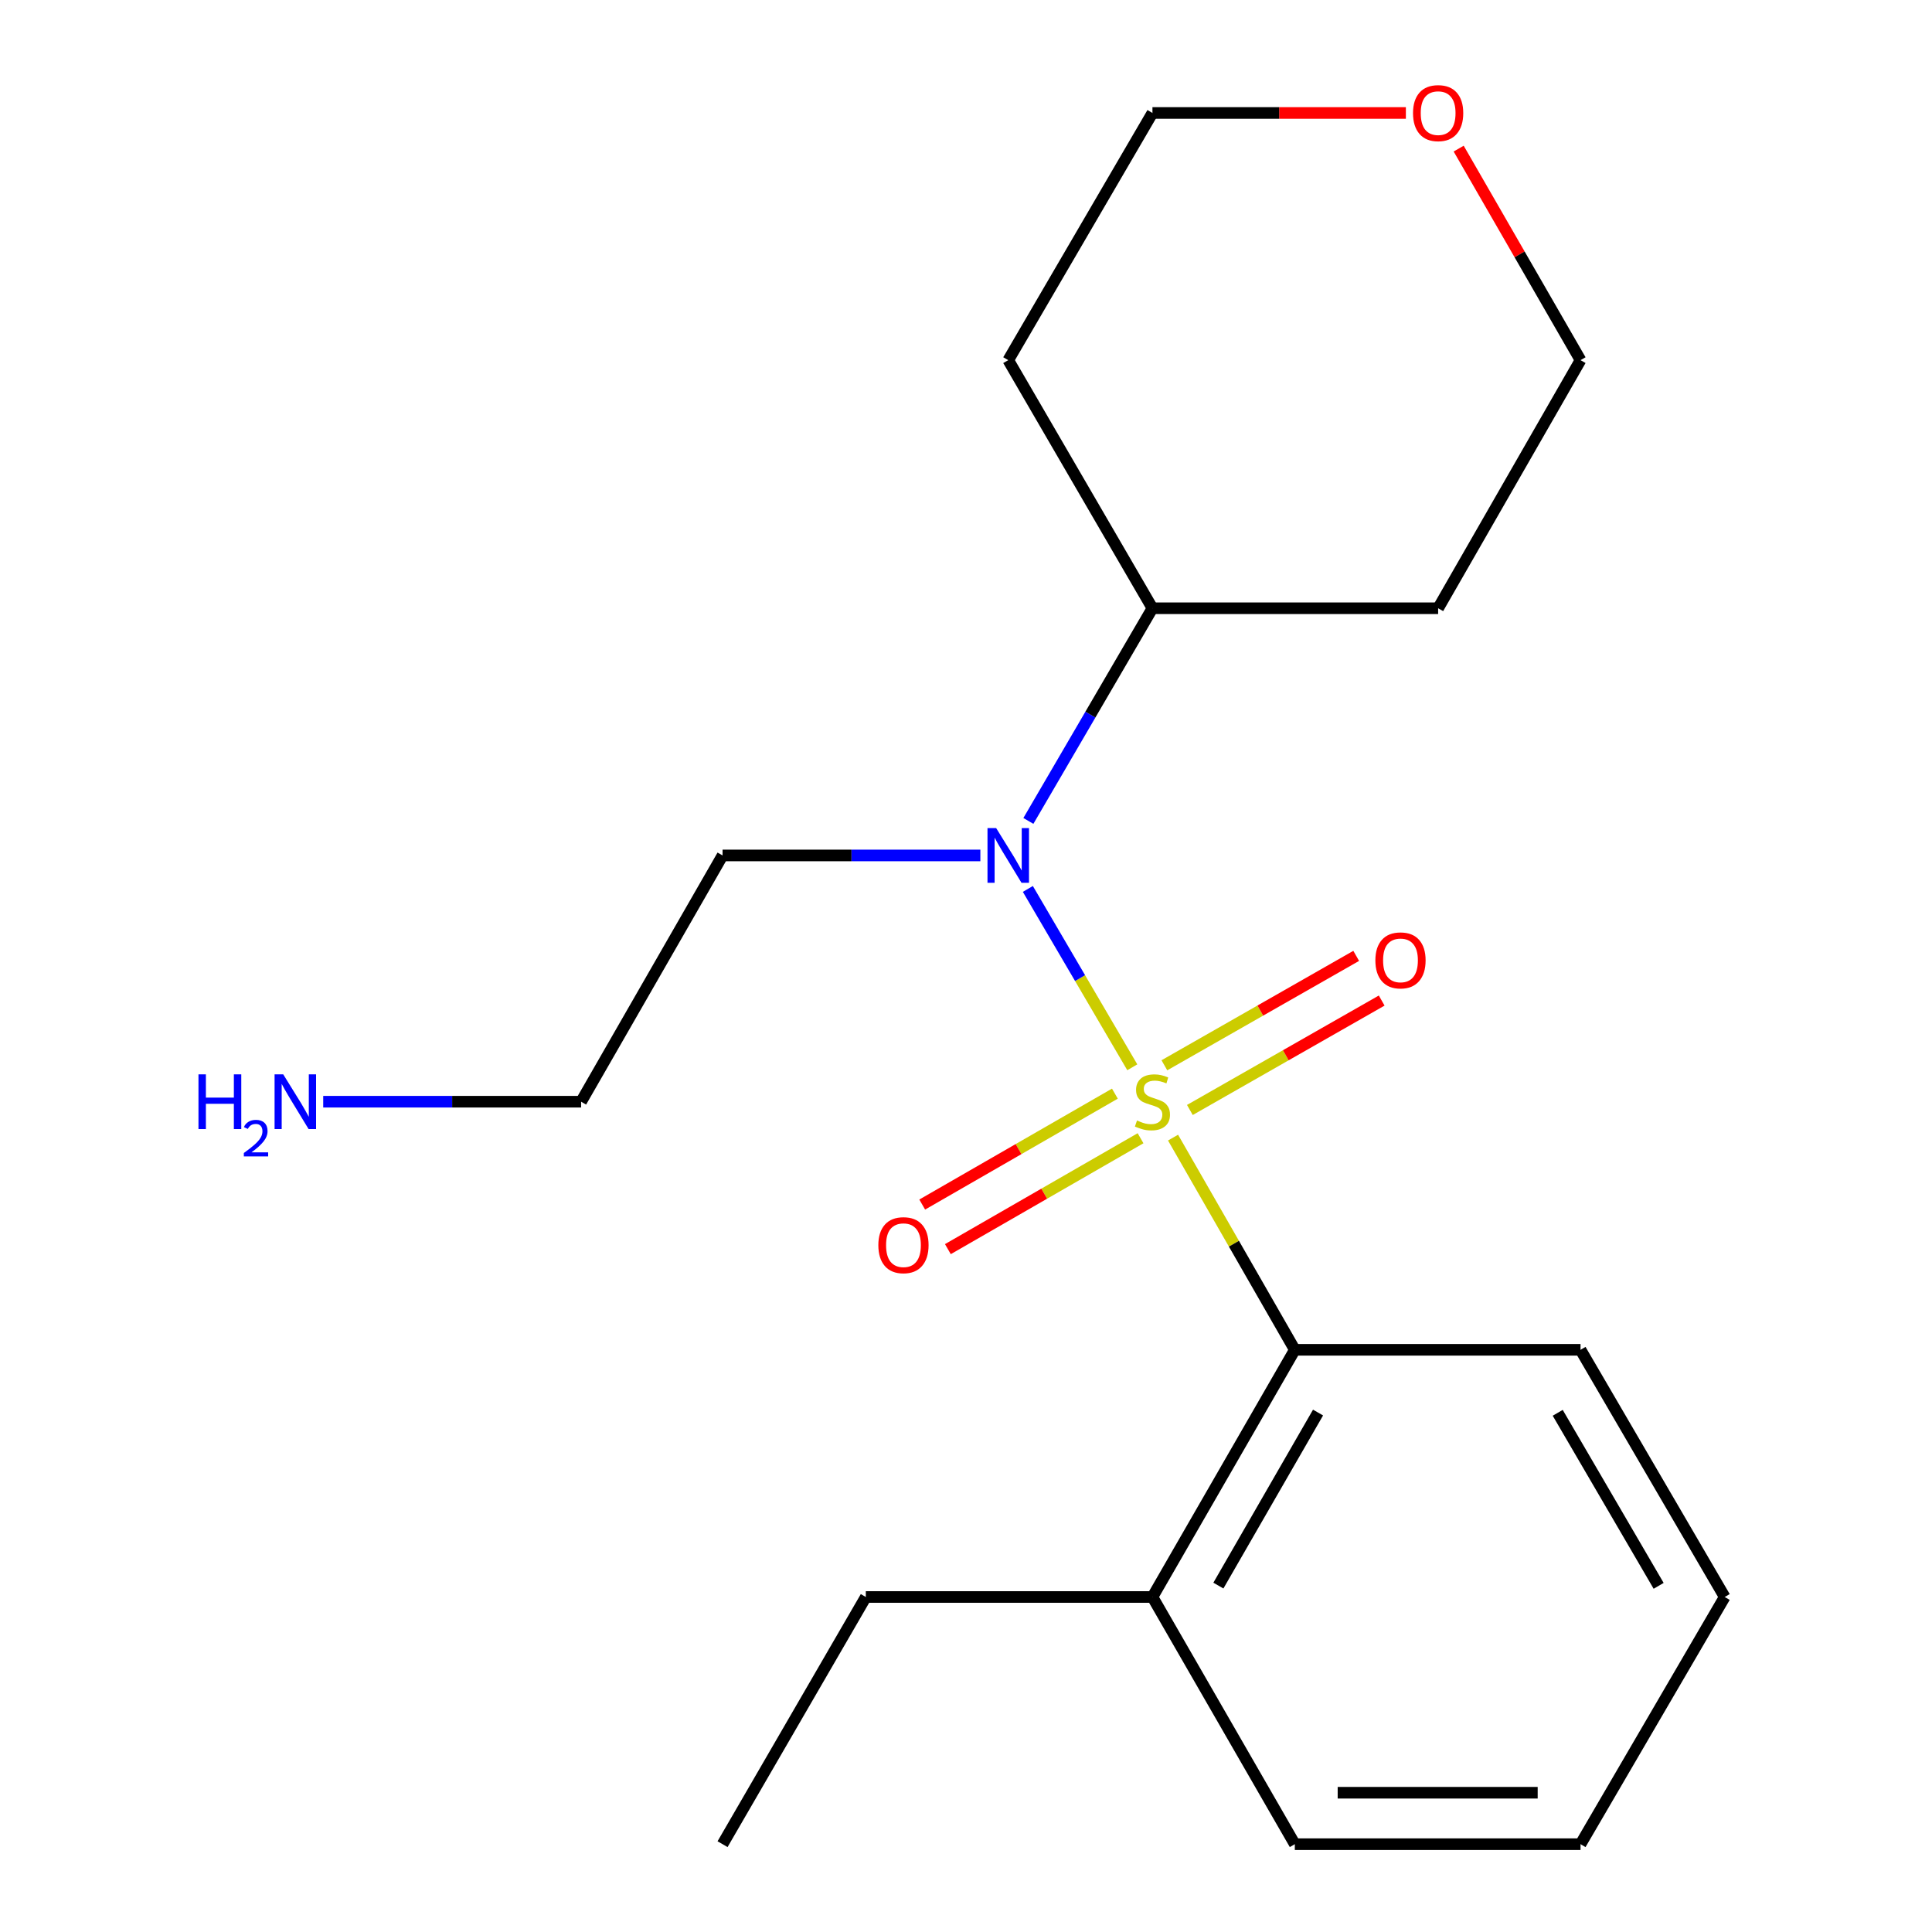 <?xml version='1.0' encoding='iso-8859-1'?>
<svg version='1.1' baseProfile='full'
              xmlns='http://www.w3.org/2000/svg'
                      xmlns:rdkit='http://www.rdkit.org/xml'
                      xmlns:xlink='http://www.w3.org/1999/xlink'
                  xml:space='preserve'
width='1000px' height='1000px' viewBox='0 0 1000 1000'>
<!-- END OF HEADER -->
<rect style='opacity:1.0;fill:#FFFFFF;stroke:none' width='1000' height='1000' x='0' y='0'> </rect>
<path class='bond-0' d='M 586.074,552.43 L 559.046,506.27' style='fill:none;fill-rule:evenodd;stroke:#CCCC00;stroke-width:6px;stroke-linecap:butt;stroke-linejoin:miter;stroke-opacity:1' />
<path class='bond-0' d='M 559.046,506.27 L 532.017,460.11' style='fill:none;fill-rule:evenodd;stroke:#0000FF;stroke-width:6px;stroke-linecap:butt;stroke-linejoin:miter;stroke-opacity:1' />
<path class='bond-1' d='M 607.167,588.824 L 638.681,643.742' style='fill:none;fill-rule:evenodd;stroke:#CCCC00;stroke-width:6px;stroke-linecap:butt;stroke-linejoin:miter;stroke-opacity:1' />
<path class='bond-1' d='M 638.681,643.742 L 670.196,698.659' style='fill:none;fill-rule:evenodd;stroke:#000000;stroke-width:6px;stroke-linecap:butt;stroke-linejoin:miter;stroke-opacity:1' />
<path class='bond-2' d='M 615.877,574.521 L 665.519,546.205' style='fill:none;fill-rule:evenodd;stroke:#CCCC00;stroke-width:6px;stroke-linecap:butt;stroke-linejoin:miter;stroke-opacity:1' />
<path class='bond-2' d='M 665.519,546.205 L 715.161,517.889' style='fill:none;fill-rule:evenodd;stroke:#FF0000;stroke-width:6px;stroke-linecap:butt;stroke-linejoin:miter;stroke-opacity:1' />
<path class='bond-2' d='M 602.682,551.39 L 652.324,523.073' style='fill:none;fill-rule:evenodd;stroke:#CCCC00;stroke-width:6px;stroke-linecap:butt;stroke-linejoin:miter;stroke-opacity:1' />
<path class='bond-2' d='M 652.324,523.073 L 701.966,494.757' style='fill:none;fill-rule:evenodd;stroke:#FF0000;stroke-width:6px;stroke-linecap:butt;stroke-linejoin:miter;stroke-opacity:1' />
<path class='bond-3' d='M 577.064,566.069 L 527.2,594.771' style='fill:none;fill-rule:evenodd;stroke:#CCCC00;stroke-width:6px;stroke-linecap:butt;stroke-linejoin:miter;stroke-opacity:1' />
<path class='bond-3' d='M 527.2,594.771 L 477.335,623.472' style='fill:none;fill-rule:evenodd;stroke:#FF0000;stroke-width:6px;stroke-linecap:butt;stroke-linejoin:miter;stroke-opacity:1' />
<path class='bond-3' d='M 590.349,589.149 L 540.484,617.851' style='fill:none;fill-rule:evenodd;stroke:#CCCC00;stroke-width:6px;stroke-linecap:butt;stroke-linejoin:miter;stroke-opacity:1' />
<path class='bond-3' d='M 540.484,617.851 L 490.62,646.552' style='fill:none;fill-rule:evenodd;stroke:#FF0000;stroke-width:6px;stroke-linecap:butt;stroke-linejoin:miter;stroke-opacity:1' />
<path class='bond-4' d='M 532.287,424.91 L 564.395,369.87' style='fill:none;fill-rule:evenodd;stroke:#0000FF;stroke-width:6px;stroke-linecap:butt;stroke-linejoin:miter;stroke-opacity:1' />
<path class='bond-4' d='M 564.395,369.87 L 596.504,314.83' style='fill:none;fill-rule:evenodd;stroke:#000000;stroke-width:6px;stroke-linecap:butt;stroke-linejoin:miter;stroke-opacity:1' />
<path class='bond-7' d='M 507.429,442.773 L 440.712,442.773' style='fill:none;fill-rule:evenodd;stroke:#0000FF;stroke-width:6px;stroke-linecap:butt;stroke-linejoin:miter;stroke-opacity:1' />
<path class='bond-7' d='M 440.712,442.773 L 373.994,442.773' style='fill:none;fill-rule:evenodd;stroke:#000000;stroke-width:6px;stroke-linecap:butt;stroke-linejoin:miter;stroke-opacity:1' />
<path class='bond-5' d='M 670.196,698.659 L 596.504,826.602' style='fill:none;fill-rule:evenodd;stroke:#000000;stroke-width:6px;stroke-linecap:butt;stroke-linejoin:miter;stroke-opacity:1' />
<path class='bond-5' d='M 682.218,731.142 L 630.634,820.702' style='fill:none;fill-rule:evenodd;stroke:#000000;stroke-width:6px;stroke-linecap:butt;stroke-linejoin:miter;stroke-opacity:1' />
<path class='bond-11' d='M 670.196,698.659 L 818.082,698.659' style='fill:none;fill-rule:evenodd;stroke:#000000;stroke-width:6px;stroke-linecap:butt;stroke-linejoin:miter;stroke-opacity:1' />
<path class='bond-8' d='M 596.504,314.83 L 744.376,314.83' style='fill:none;fill-rule:evenodd;stroke:#000000;stroke-width:6px;stroke-linecap:butt;stroke-linejoin:miter;stroke-opacity:1' />
<path class='bond-9' d='M 596.504,314.83 L 521.866,186.413' style='fill:none;fill-rule:evenodd;stroke:#000000;stroke-width:6px;stroke-linecap:butt;stroke-linejoin:miter;stroke-opacity:1' />
<path class='bond-15' d='M 596.504,826.602 L 448.145,826.602' style='fill:none;fill-rule:evenodd;stroke:#000000;stroke-width:6px;stroke-linecap:butt;stroke-linejoin:miter;stroke-opacity:1' />
<path class='bond-16' d='M 596.504,826.602 L 670.196,954.545' style='fill:none;fill-rule:evenodd;stroke:#000000;stroke-width:6px;stroke-linecap:butt;stroke-linejoin:miter;stroke-opacity:1' />
<path class='bond-6' d='M 727.679,58.47 L 662.091,58.47' style='fill:none;fill-rule:evenodd;stroke:#FF0000;stroke-width:6px;stroke-linecap:butt;stroke-linejoin:miter;stroke-opacity:1' />
<path class='bond-6' d='M 662.091,58.47 L 596.504,58.47' style='fill:none;fill-rule:evenodd;stroke:#000000;stroke-width:6px;stroke-linecap:butt;stroke-linejoin:miter;stroke-opacity:1' />
<path class='bond-21' d='M 755.005,76.921 L 786.544,131.667' style='fill:none;fill-rule:evenodd;stroke:#FF0000;stroke-width:6px;stroke-linecap:butt;stroke-linejoin:miter;stroke-opacity:1' />
<path class='bond-21' d='M 786.544,131.667 L 818.082,186.413' style='fill:none;fill-rule:evenodd;stroke:#000000;stroke-width:6px;stroke-linecap:butt;stroke-linejoin:miter;stroke-opacity:1' />
<path class='bond-14' d='M 373.994,442.773 L 300.776,570.243' style='fill:none;fill-rule:evenodd;stroke:#000000;stroke-width:6px;stroke-linecap:butt;stroke-linejoin:miter;stroke-opacity:1' />
<path class='bond-12' d='M 744.376,314.83 L 818.082,186.413' style='fill:none;fill-rule:evenodd;stroke:#000000;stroke-width:6px;stroke-linecap:butt;stroke-linejoin:miter;stroke-opacity:1' />
<path class='bond-13' d='M 521.866,186.413 L 596.504,58.47' style='fill:none;fill-rule:evenodd;stroke:#000000;stroke-width:6px;stroke-linecap:butt;stroke-linejoin:miter;stroke-opacity:1' />
<path class='bond-10' d='M 167.298,570.243 L 234.037,570.243' style='fill:none;fill-rule:evenodd;stroke:#0000FF;stroke-width:6px;stroke-linecap:butt;stroke-linejoin:miter;stroke-opacity:1' />
<path class='bond-10' d='M 234.037,570.243 L 300.776,570.243' style='fill:none;fill-rule:evenodd;stroke:#000000;stroke-width:6px;stroke-linecap:butt;stroke-linejoin:miter;stroke-opacity:1' />
<path class='bond-18' d='M 818.082,698.659 L 892.706,826.602' style='fill:none;fill-rule:evenodd;stroke:#000000;stroke-width:6px;stroke-linecap:butt;stroke-linejoin:miter;stroke-opacity:1' />
<path class='bond-18' d='M 806.272,731.268 L 858.509,820.828' style='fill:none;fill-rule:evenodd;stroke:#000000;stroke-width:6px;stroke-linecap:butt;stroke-linejoin:miter;stroke-opacity:1' />
<path class='bond-17' d='M 448.145,826.602 L 373.994,954.545' style='fill:none;fill-rule:evenodd;stroke:#000000;stroke-width:6px;stroke-linecap:butt;stroke-linejoin:miter;stroke-opacity:1' />
<path class='bond-20' d='M 670.196,954.545 L 818.082,954.545' style='fill:none;fill-rule:evenodd;stroke:#000000;stroke-width:6px;stroke-linecap:butt;stroke-linejoin:miter;stroke-opacity:1' />
<path class='bond-20' d='M 692.379,927.915 L 795.899,927.915' style='fill:none;fill-rule:evenodd;stroke:#000000;stroke-width:6px;stroke-linecap:butt;stroke-linejoin:miter;stroke-opacity:1' />
<path class='bond-19' d='M 892.706,826.602 L 818.082,954.545' style='fill:none;fill-rule:evenodd;stroke:#000000;stroke-width:6px;stroke-linecap:butt;stroke-linejoin:miter;stroke-opacity:1' />
<path  class='atom-0' d='M 588.504 579.963
Q 588.824 580.083, 590.144 580.643
Q 591.464 581.203, 592.904 581.563
Q 594.384 581.883, 595.824 581.883
Q 598.504 581.883, 600.064 580.603
Q 601.624 579.283, 601.624 577.003
Q 601.624 575.443, 600.824 574.483
Q 600.064 573.523, 598.864 573.003
Q 597.664 572.483, 595.664 571.883
Q 593.144 571.123, 591.624 570.403
Q 590.144 569.683, 589.064 568.163
Q 588.024 566.643, 588.024 564.083
Q 588.024 560.523, 590.424 558.323
Q 592.864 556.123, 597.664 556.123
Q 600.944 556.123, 604.664 557.683
L 603.744 560.763
Q 600.344 559.363, 597.784 559.363
Q 595.024 559.363, 593.504 560.523
Q 591.984 561.643, 592.024 563.603
Q 592.024 565.123, 592.784 566.043
Q 593.584 566.963, 594.704 567.483
Q 595.864 568.003, 597.784 568.603
Q 600.344 569.403, 601.864 570.203
Q 603.384 571.003, 604.464 572.643
Q 605.584 574.243, 605.584 577.003
Q 605.584 580.923, 602.944 583.043
Q 600.344 585.123, 595.984 585.123
Q 593.464 585.123, 591.544 584.563
Q 589.664 584.043, 587.424 583.123
L 588.504 579.963
' fill='#CCCC00'/>
<path  class='atom-1' d='M 515.606 428.613
L 524.886 443.613
Q 525.806 445.093, 527.286 447.773
Q 528.766 450.453, 528.846 450.613
L 528.846 428.613
L 532.606 428.613
L 532.606 456.933
L 528.726 456.933
L 518.766 440.533
Q 517.606 438.613, 516.366 436.413
Q 515.166 434.213, 514.806 433.533
L 514.806 456.933
L 511.126 456.933
L 511.126 428.613
L 515.606 428.613
' fill='#0000FF'/>
<path  class='atom-3' d='M 711.891 497.09
Q 711.891 490.29, 715.251 486.49
Q 718.611 482.69, 724.891 482.69
Q 731.171 482.69, 734.531 486.49
Q 737.891 490.29, 737.891 497.09
Q 737.891 503.97, 734.491 507.89
Q 731.091 511.77, 724.891 511.77
Q 718.651 511.77, 715.251 507.89
Q 711.891 504.01, 711.891 497.09
M 724.891 508.57
Q 729.211 508.57, 731.531 505.69
Q 733.891 502.77, 733.891 497.09
Q 733.891 491.53, 731.531 488.73
Q 729.211 485.89, 724.891 485.89
Q 720.571 485.89, 718.211 488.69
Q 715.891 491.49, 715.891 497.09
Q 715.891 502.81, 718.211 505.69
Q 720.571 508.57, 724.891 508.57
' fill='#FF0000'/>
<path  class='atom-4' d='M 454.629 644.502
Q 454.629 637.702, 457.989 633.902
Q 461.349 630.102, 467.629 630.102
Q 473.909 630.102, 477.269 633.902
Q 480.629 637.702, 480.629 644.502
Q 480.629 651.382, 477.229 655.302
Q 473.829 659.182, 467.629 659.182
Q 461.389 659.182, 457.989 655.302
Q 454.629 651.422, 454.629 644.502
M 467.629 655.982
Q 471.949 655.982, 474.269 653.102
Q 476.629 650.182, 476.629 644.502
Q 476.629 638.942, 474.269 636.142
Q 471.949 633.302, 467.629 633.302
Q 463.309 633.302, 460.949 636.102
Q 458.629 638.902, 458.629 644.502
Q 458.629 650.222, 460.949 653.102
Q 463.309 655.982, 467.629 655.982
' fill='#FF0000'/>
<path  class='atom-7' d='M 731.376 58.55
Q 731.376 51.75, 734.736 47.95
Q 738.096 44.15, 744.376 44.15
Q 750.656 44.15, 754.016 47.95
Q 757.376 51.75, 757.376 58.55
Q 757.376 65.43, 753.976 69.35
Q 750.576 73.23, 744.376 73.23
Q 738.136 73.23, 734.736 69.35
Q 731.376 65.47, 731.376 58.55
M 744.376 70.03
Q 748.696 70.03, 751.016 67.15
Q 753.376 64.23, 753.376 58.55
Q 753.376 52.99, 751.016 50.19
Q 748.696 47.35, 744.376 47.35
Q 740.056 47.35, 737.696 50.15
Q 735.376 52.95, 735.376 58.55
Q 735.376 64.27, 737.696 67.15
Q 740.056 70.03, 744.376 70.03
' fill='#FF0000'/>
<path  class='atom-11' d='M 102.728 556.083
L 106.568 556.083
L 106.568 568.123
L 121.048 568.123
L 121.048 556.083
L 124.888 556.083
L 124.888 584.403
L 121.048 584.403
L 121.048 571.323
L 106.568 571.323
L 106.568 584.403
L 102.728 584.403
L 102.728 556.083
' fill='#0000FF'/>
<path  class='atom-11' d='M 126.26 583.409
Q 126.947 581.64, 128.584 580.663
Q 130.22 579.66, 132.491 579.66
Q 135.316 579.66, 136.9 581.191
Q 138.484 582.723, 138.484 585.442
Q 138.484 588.214, 136.424 590.801
Q 134.392 593.388, 130.168 596.451
L 138.8 596.451
L 138.8 598.563
L 126.208 598.563
L 126.208 596.794
Q 129.692 594.312, 131.752 592.464
Q 133.837 590.616, 134.84 588.953
Q 135.844 587.29, 135.844 585.574
Q 135.844 583.779, 134.946 582.775
Q 134.048 581.772, 132.491 581.772
Q 130.986 581.772, 129.983 582.379
Q 128.98 582.987, 128.267 584.333
L 126.26 583.409
' fill='#0000FF'/>
<path  class='atom-11' d='M 146.6 556.083
L 155.88 571.083
Q 156.8 572.563, 158.28 575.243
Q 159.76 577.923, 159.84 578.083
L 159.84 556.083
L 163.6 556.083
L 163.6 584.403
L 159.72 584.403
L 149.76 568.003
Q 148.6 566.083, 147.36 563.883
Q 146.16 561.683, 145.8 561.003
L 145.8 584.403
L 142.12 584.403
L 142.12 556.083
L 146.6 556.083
' fill='#0000FF'/>
</svg>
